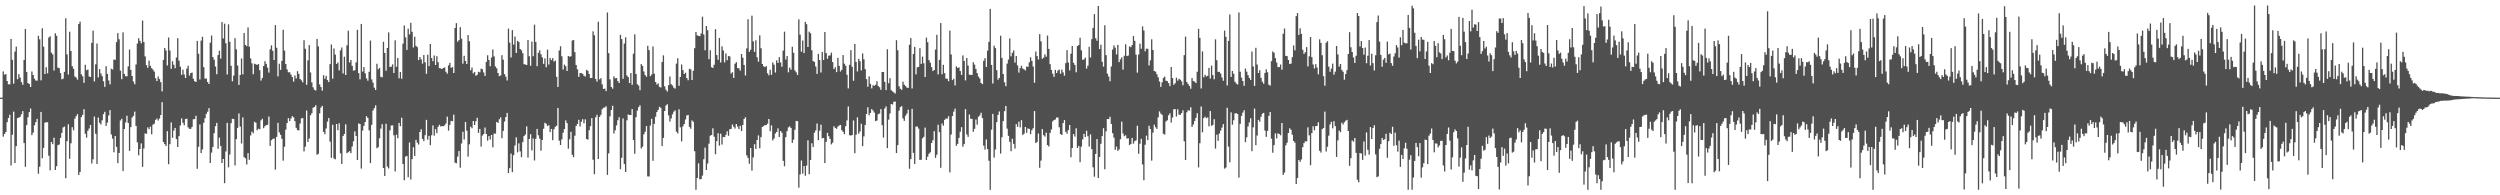 <svg xmlns="http://www.w3.org/2000/svg" width="1920" height="150"><path fill="#4f4f4f" d="M0 75h1v1H0zM1 75h1v1H1zM2 54.836h1v50.121H2zM3 57.404h1v45.562H3zM4 56.893h1v44.503H4zM5 62.189h1v31.635H5zM6 64.704h1v25.939H6zM7 64.772h1v23.329H7zM8 29.919h1v97.157H8zM9 45.942h1v57.547H9zM10 64.228h1v21.476H10zM11 39.624h1v85.564H11zM12 35.784h1v76.438H12zM13 60.829h1v29.92H13zM14 56.958h1v33.365H14zM15 59.599h1v30.15H15zM16 63.08h1v24.68H16zM17 65.143h1v20.229H17zM18 46.031h1v63.821H18zM19 22.201h1v105.905H19zM20 55.27h1v40.84H20zM21 63.8h1v26.25H21zM22 64.464h1v21.64H22zM23 66.824h1v16.543H23zM24 54.88h1v48.94H24zM25 57.579h1v44.299H25zM26 60.395h1v35.819H26zM27 61.875h1v31.905H27zM28 61.967h1v29.331H28zM29 27.502h1v105.914H29zM30 30.204h1v97.831H30zM31 61.684h1v24.292H31zM32 21.723h1v99.813H32zM33 35.842h1v77.729H33zM34 56.849h1v37.4H34zM35 51.66h1v42.171H35zM36 56.303h1v37.603H36zM37 28.819h1v90.764H37zM38 27.86h1v102.933H38zM39 40.376h1v68.635H39zM40 41.758h1v69.006H40zM41 54.175h1v51.553H41zM42 25.611h1v104.964H42zM43 27.491h1v100.134H43zM44 51.908h1v59.573H44zM45 52.388h1v58.606H45zM46 56.173h1v49.732H46zM47 60.947h1v41.152H47zM48 60.4h1v37.436H48zM49 55.196h1v41.993H49zM50 14.012h1v122.89H50zM51 41.796h1v66.634H51zM52 57.261h1v38.168H52zM53 24.396h1v97.57H53zM54 39.181h1v70.892H54zM55 50.818h1v46.871H55zM56 52.843h1v47.241H56zM57 58.739h1v32.394H57zM58 59.523h1v29.723H58zM59 61.165h1v26.493H59zM60 18.448h1v115.985H60zM61 16.645h1v115.414H61zM62 57.078h1v32.875H62zM63 58.627h1v29.601H63zM64 63.645h1v20.195H64zM65 49.722h1v52.986H65zM66 53.919h1v51.833H66zM67 53.419h1v47.05H67zM68 58.714h1v39.943H68zM69 59.124h1v36.816H69zM70 32.936h1v92.608H70zM71 23.519h1v98.858H71zM72 62.502h1v27.009H72zM73 49.431h1v53.344H73zM74 33.429h1v92.473H74zM75 59.454h1v30.799H75zM76 53.027h1v41.248H76zM77 56.467h1v39.184H77zM78 58.531h1v33.832H78zM79 62.393h1v25.247H79zM80 66.703h1v19.157H80zM81 50.865h1v45.848H81zM82 56.836h1v37.33H82zM83 61.765h1v26.902H83zM84 64.788h1v19.772H84zM85 52.777h1v50.48H85zM86 53.361h1v53.108H86zM87 45.728h1v71.236H87zM88 45.935h1v58.529H88zM89 32.38h1v80.438H89zM90 25.407h1v99.915H90zM91 30.147h1v87.376H91zM92 54.197h1v38.298H92zM93 60.817h1v30.411H93zM94 24.895h1v106.502H94zM95 56.785h1v42.281H95zM96 58.533h1v35.527H96zM97 58.6h1v30.261H97zM98 50.93h1v43.544H98zM99 38.053h1v77.791H99zM100 53.671h1v43.953H100zM101 58.356h1v31.983H101zM102 62.605h1v26.317H102zM103 64.71h1v21.015H103zM104 49.495h1v47.215H104zM105 33.451h1v75.889H105zM106 29.328h1v89.944H106zM107 31.391h1v83.053H107zM108 33.284h1v76.864H108zM109 15.762h1v112.385H109zM110 32.267h1v81.763H110zM111 43.294h1v59.173H111zM112 50.03h1v52.774H112zM113 52.068h1v45.761H113zM114 46.612h1v52.595H114zM115 50.595h1v46.701H115zM116 52.371h1v50.801H116zM117 53.478h1v42.25H117zM118 54.975h1v40.004H118zM119 60.066h1v31.973H119zM120 62.256h1v28.793H120zM121 58.783h1v33.786H121zM122 60.76h1v30.282H122zM123 63.062h1v25.328H123zM124 70.128h1v8.347H124zM125 45.969h1v63.033H125zM126 36.804h1v73.838H126zM127 38.757h1v73.347H127zM128 50.283h1v50.404H128zM129 28.799h1v97.324H129zM130 38.803h1v71.955H130zM131 52.848h1v41.207H131zM132 47.012h1v58.83H132zM133 49.733h1v50.579H133zM134 52.362h1v45.891H134zM135 44.174h1v62.606H135zM136 29.327h1v83.562H136zM137 46.585h1v57.971H137zM138 51.183h1v45.207H138zM139 57.43h1v33.495H139zM140 53.483h1v40.837H140zM141 57.202h1v39.017H141zM142 59.928h1v31.46H142zM143 52.71h1v38.383H143zM144 50.463h1v47.376H144zM145 58.061h1v40.884H145zM146 56.106h1v42.841H146zM147 55.766h1v41.734H147zM148 60.476h1v31.115H148zM149 62.35h1v29.075H149zM150 62.998h1v25.961H150zM151 31.395h1v98.252H151zM152 41.25h1v71.497H152zM153 61.013h1v34.56H153zM154 31.165h1v86.368H154zM155 28.25h1v86.504H155zM156 51.571h1v42.755H156zM157 60.341h1v30.481H157zM158 60.322h1v27.146H158zM159 62.952h1v22.85H159zM160 64.533h1v18.584H160zM161 32.771h1v92.414H161zM162 27.307h1v89.899H162zM163 43.843h1v69.024H163zM164 45.824h1v56.493H164zM165 51.103h1v45.814H165zM166 57.033h1v37.343H166zM167 42.295h1v71.876H167zM168 38.947h1v66.716H168zM169 45.047h1v67.045H169zM170 16.947h1v108.221H170zM171 29.518h1v92.527H171zM172 18.179h1v122.51H172zM173 33.212h1v83.09H173zM174 57.21h1v37.133H174zM175 18.672h1v109.849H175zM176 32.095h1v86.586H176zM177 50.515h1v44.11H177zM178 62.423h1v28.827H178zM179 58.073h1v33.358H179zM180 29.299h1v97.79H180zM181 37.904h1v68.991H181zM182 50.337h1v47.841H182zM183 65.186h1v21.957H183zM184 57.603h1v39.651H184zM185 44.926h1v65.334H185zM186 57.094h1v33.12H186zM187 25.39h1v95.268H187zM188 34.542h1v87.064H188zM189 35.505h1v90.823H189zM190 21.09h1v96.525H190zM191 35.853h1v86.892H191zM192 44.86h1v59.176H192zM193 48.656h1v52.416H193zM194 57.005h1v45.339H194zM195 48.972h1v44.567H195zM196 49.366h1v44.916H196zM197 49.914h1v50.117H197zM198 49.161h1v49.704H198zM199 53.982h1v45.303H199zM200 61.831h1v30.607H200zM201 59.794h1v31.467H201zM202 50.691h1v47.749H202zM203 47h1v49.914H203zM204 49.07h1v47.054H204zM205 51.9h1v43.956H205zM206 55.734h1v33.754H206zM207 37.883h1v74.201H207zM208 34.836h1v72.82H208zM209 38.993h1v67.714H209zM210 46.092h1v60.242H210zM211 19.325h1v110.905H211zM212 36.653h1v68.444H212zM213 58.677h1v35.7H213zM214 48.936h1v52.733H214zM215 53.667h1v49.879H215zM216 46.755h1v59.866H216zM217 22.86h1v100.545H217zM218 38.849h1v73.826H218zM219 49.149h1v50.42H219zM220 53.292h1v41.23H220zM221 55.52h1v35.227H221zM222 55.504h1v37.482H222zM223 57.271h1v33.725H223zM224 59.18h1v30.073H224zM225 62.67h1v27.444H225zM226 57.956h1v35.101H226zM227 60.25h1v37.909H227zM228 54.703h1v45.213H228zM229 56.79h1v43.375H229zM230 60.679h1v34.191H230zM231 61.68h1v29.253H231zM232 63.241h1v27.415H232zM233 30.885h1v85.409H233zM234 37.412h1v75.215H234zM235 65.134h1v19.744H235zM236 46.365h1v62.684H236zM237 34.59h1v71.743H237zM238 55.632h1v32.886H238zM239 63.303h1v23.639H239zM240 67.083h1v15.676H240zM241 68.98h1v13.192H241zM242 69.518h1v11.256H242zM243 29.885h1v88.936H243zM244 35.645h1v82.467H244zM245 64.83h1v22.246H245zM246 66.847h1v15.771H246zM247 69.58h1v11.742H247zM248 57.729h1v43.525H248zM249 60.452h1v42.668H249zM250 58.221h1v40.487H250zM251 61.503h1v31.873H251zM252 63.03h1v27.66H252zM253 49.253h1v59.516H253zM254 34.13h1v87.068H254zM255 60.402h1v35.417H255zM256 37.232h1v84.462H256zM257 41.955h1v80.397H257zM258 49.117h1v46.116H258zM259 47.981h1v52.002H259zM260 54.043h1v40.654H260zM261 38.709h1v79.025H261zM262 36.459h1v89.493H262zM263 56.437h1v48.07H263zM264 43.589h1v59.294H264zM265 57.601h1v37.834H265zM266 34.803h1v82.816H266zM267 23.575h1v93.303H267zM268 47.978h1v68.112H268zM269 46.064h1v71.589H269zM270 50.574h1v61.986H270zM271 54.234h1v54.266H271zM272 53.941h1v46.996H272zM273 47.938h1v56.511H273zM274 22.906h1v99.904H274zM275 56.186h1v38.612H275zM276 60.95h1v34.385H276zM277 18.385h1v111.08H277zM278 55.009h1v45.222H278zM279 51.491h1v45.152H279zM280 56.311h1v37.458H280zM281 60.2h1v29.027H281zM282 61.928h1v28.621H282zM283 55.154h1v44.954H283zM284 31.145h1v94.106H284zM285 60.971h1v34.897H285zM286 63.507h1v21.363H286zM287 67.316h1v15.715H287zM288 69.136h1v11.772H288zM289 48.93h1v64.873H289zM290 53.181h1v59.85H290zM291 52.18h1v53.984H291zM292 59.001h1v39.783H292zM293 59.405h1v35.96H293zM294 32.036h1v96.97H294zM295 40.658h1v94.53H295zM296 54.337h1v40.718H296zM297 36.889h1v91.064H297zM298 24.864h1v104.517H298zM299 51.367h1v48.78H299zM300 51.256h1v45.12H300zM301 49.464h1v46.849H301zM302 56.079h1v47.864H302zM303 30.998h1v100.68H303zM304 51.31h1v52.186H304zM305 44.493h1v61.68H305zM306 60.15h1v34.258H306zM307 55.288h1v41.641H307zM308 60.491h1v29.933H308zM309 33.55h1v92.356H309zM310 19.594h1v118.869H310zM311 28.69h1v91.604H311zM312 38.28h1v81.478H312zM313 22.027h1v114.107H313zM314 26.411h1v83.034H314zM315 17.522h1v120.379H315zM316 24.408h1v97.787H316zM317 36.46h1v76.621H317zM318 28.198h1v91.581H318zM319 35.176h1v72.246H319zM320 36.223h1v73.33H320zM321 46.118h1v64.872H321zM322 43.821h1v57.563H322zM323 45.555h1v53.708H323zM324 48.871h1v57.843H324zM325 42.237h1v66.122H325zM326 47.803h1v56.014H326zM327 56.665h1v35.39H327zM328 41.987h1v65.227H328zM329 50.813h1v53.545H329zM330 33.815h1v77.644H330zM331 44.595h1v59.283H331zM332 46.997h1v49.297H332zM333 42.598h1v61.614H333zM334 49.921h1v49.276H334zM335 43.155h1v59.127H335zM336 47.754h1v49.608H336zM337 52.338h1v43.511H337zM338 52.511h1v44.66H338zM339 53.002h1v43.826H339zM340 52.188h1v44.793H340zM341 51.779h1v44.544H341zM342 55.099h1v39.707H342zM343 56.597h1v33.013H343zM344 50.231h1v50.06H344zM345 48.26h1v47.616H345zM346 52.063h1v40.808H346zM347 51.499h1v41.62H347zM348 56.044h1v32.031H348zM349 21.441h1v103.507H349zM350 17.746h1v107.659H350zM351 32.018h1v88.312H351zM352 30.829h1v85.208H352zM353 20.89h1v107.892H353zM354 29.673h1v80.497H354zM355 48.888h1v52.354H355zM356 42.866h1v64.241H356zM357 46.809h1v46.908H357zM358 49.157h1v51.193H358zM359 26.924h1v93.371H359zM360 31.702h1v79.128H360zM361 53.952h1v43.393H361zM362 51.881h1v46.615H362zM363 56.389h1v36.523H363zM364 55.281h1v40.699H364zM365 58.15h1v34.989H365zM366 57.424h1v33.068H366zM367 55.161h1v46.892H367zM368 55.576h1v43.444H368zM369 52.739h1v59.85H369zM370 53.195h1v50.932H370zM371 55.661h1v47.31H371zM372 58.331h1v39.635H372zM373 47.492h1v55.406H373zM374 42.446h1v65.608H374zM375 46.017h1v58.458H375zM376 50.896h1v56.206H376zM377 44.126h1v59.568H377zM378 38h1v75.163H378zM379 43.3h1v59.291H379zM380 51.069h1v51.551H380zM381 52.503h1v41.132H381zM382 56.078h1v38.315H382zM383 58.46h1v33.128H383zM384 57.958h1v32.183H384zM385 42.418h1v63.727H385zM386 45.825h1v54.692H386zM387 56.929h1v36.398H387zM388 58.905h1v31.024H388zM389 61.811h1v24.902H389zM390 21.962h1v110.884H390zM391 32.75h1v96.444H391zM392 44.116h1v73.83H392zM393 23.136h1v109.046H393zM394 34.244h1v84.948H394zM395 28.066h1v83.67H395zM396 40.668h1v64.814H396zM397 31.361h1v85.644H397zM398 32.196h1v77.94H398zM399 37.625h1v78.66H399zM400 38.628h1v82.1H400zM401 40.87h1v68.358H401zM402 49.324h1v55.162H402zM403 49.553h1v53.789H403zM404 49.943h1v47.119H404zM405 30.736h1v90.316H405zM406 43.211h1v63.521H406zM407 50.539h1v52.539H407zM408 31.959h1v83.545H408zM409 43.149h1v63.257H409zM410 18.949h1v104.31H410zM411 32.229h1v74.364H411zM412 50.83h1v48.196H412zM413 40.571h1v63.288H413zM414 38.67h1v67.795H414zM415 41.703h1v74.008H415zM416 44.069h1v63.453H416zM417 49.072h1v49.821H417zM418 44.871h1v49.454H418zM419 51.643h1v43.44H419zM420 38.141h1v58.696H420zM421 49.581h1v46.563H421zM422 44.604h1v56.861H422zM423 46.202h1v52.815H423zM424 44.643h1v63.04H424zM425 47.274h1v52.005H425zM426 46.557h1v50.771H426zM427 59.05h1v37.493H427zM428 66.74h1v16.144H428zM429 38.767h1v69.281H429zM430 35.543h1v75.804H430zM431 43.218h1v63.852H431zM432 53.398h1v48.561H432zM433 49.637h1v49.455H433zM434 50.834h1v41.623H434zM435 54.505h1v40.084H435zM436 43.012h1v71.166H436zM437 43.563h1v63.4H437zM438 43.192h1v58.056H438zM439 31.113h1v87.839H439zM440 30.732h1v90.001H440zM441 40.021h1v64.212H441zM442 49.915h1v46.785H442zM443 53.237h1v41.947H443zM444 59.009h1v32.982H444zM445 56.119h1v40.982H445zM446 56.177h1v37.331H446zM447 56.694h1v34.854H447zM448 58.144h1v36.597H448zM449 58.779h1v32.868H449zM450 53.683h1v53.05H450zM451 54.363h1v52.918H451zM452 56.813h1v43.163H452zM453 59.974h1v36.913H453zM454 59.87h1v30.814H454zM455 24.08h1v98.581H455zM456 27.106h1v106.691H456zM457 60.634h1v29.5H457zM458 62.693h1v25.45H458zM459 16.66h1v105.469H459zM460 60.971h1v28.821H460zM461 60.082h1v28.091H461zM462 64.775h1v19.151H462zM463 68.314h1v14.43H463zM464 68.051h1v14.487H464zM465 69.979h1v11.697H465zM466 9.568h1v124.722H466zM467 40.815h1v77.002H467zM468 60.994h1v28.331H468zM469 66.74h1v17.733H469zM470 68.077h1v13.107H470zM471 58.603h1v43.963H471zM472 60.172h1v39.876H472zM473 59.909h1v36.379H473zM474 62.286h1v30.06H474zM475 63.747h1v26.265H475zM476 26.728h1v103.26H476zM477 29.983h1v91.197H477zM478 60.5h1v30.457H478zM479 33.424h1v92.597H479zM480 28.631h1v103.45H480zM481 57.996h1v34.43H481zM482 59.256h1v28.637H482zM483 63.734h1v24.561H483zM484 56.044h1v32.352H484zM485 65.135h1v18.608H485zM486 41.23h1v66.231H486zM487 26.387h1v91.697H487zM488 56.904h1v33.043H488zM489 64.728h1v20.222H489zM490 65.706h1v16.632H490zM491 69.296h1v11.62H491zM492 49.182h1v64.816H492zM493 50.584h1v62.112H493zM494 54.9h1v48.256H494zM495 57.641h1v43.512H495zM496 58.954h1v37.862H496zM497 35.187h1v100.306H497zM498 38.481h1v97.112H498zM499 58.523h1v37.88H499zM500 57.167h1v34.083H500zM501 35.694h1v87.796H501zM502 56.632h1v38.567H502zM503 62.984h1v26.688H503zM504 64.909h1v21.133H504zM505 64.054h1v20.331H505zM506 66.732h1v15.281H506zM507 67.156h1v15.672H507zM508 47.598h1v64.574H508zM509 42.471h1v63.479H509zM510 66.292h1v18.95H510zM511 68.894h1v12.131H511zM512 70.314h1v9.761H512zM513 65.37h1v23.236H513zM514 58.773h1v34.57H514zM515 64.669h1v26.274H515zM516 65.631h1v22.185H516zM517 67.381h1v18.388H517zM518 68.029h1v16.738H518zM519 48.825h1v52.274H519zM520 44.763h1v57.679H520zM521 65.904h1v18.068H521zM522 59.145h1v38.666H522zM523 49.539h1v59.031H523zM524 53.839h1v43.232H524zM525 56.829h1v38.426H525zM526 55.866h1v35.863H526zM527 59.944h1v28.754H527zM528 61.656h1v26.598H528zM529 52.854h1v44.593H529zM530 53.3h1v45.573H530zM531 61.386h1v31.069H531zM532 54.347h1v39.214H532zM533 37.016h1v79.106H533zM534 24.538h1v121.217H534zM535 27.147h1v109.569H535zM536 27.528h1v97.894H536zM537 27.805h1v109.999H537zM538 25.666h1v111.803H538zM539 12.806h1v122.062H539zM540 26.46h1v95.865H540zM541 38.595h1v74.785H541zM542 19.98h1v110.57H542zM543 23.247h1v102.321H543zM544 45.42h1v64.93H544zM545 38.583h1v65.671H545zM546 51.629h1v52.061H546zM547 52.228h1v46.355H547zM548 49.725h1v55.287H548zM549 22.424h1v96.029H549zM550 42.299h1v66.118H550zM551 45.913h1v56.433H551zM552 29.107h1v82.742H552zM553 47.984h1v54.656H553zM554 35.59h1v75.396H554zM555 38.751h1v66.412H555zM556 47.906h1v57.462H556zM557 41.031h1v62.539H557zM558 46.233h1v54.61H558zM559 42.963h1v61.326H559zM560 43.35h1v55.901H560zM561 56.487h1v42.552H561zM562 55.469h1v40.126H562zM563 59.832h1v37.488H563zM564 48.939h1v49.758H564zM565 47.693h1v47.528H565zM566 52.273h1v44.905H566zM567 52.477h1v46.679H567zM568 54.226h1v42.409H568zM569 41.483h1v59.176H569zM570 44.299h1v51.676H570zM571 49.928h1v41.469H571zM572 57.978h1v32.064H572zM573 37.153h1v82.167H573zM574 14.796h1v106.48H574zM575 39.778h1v85.981H575zM576 38.251h1v75.466H576zM577 12.025h1v119.02H577zM578 31.763h1v89.125H578zM579 39.827h1v70.932H579zM580 30.902h1v83.485H580zM581 44.055h1v63.464H581zM582 47.343h1v56.626H582zM583 27.146h1v86.74H583zM584 37.045h1v68.288H584zM585 49.089h1v48.353H585zM586 50.932h1v45.953H586zM587 51.545h1v44.544H587zM588 50.732h1v45.33H588zM589 56.255h1v38.737H589zM590 57.83h1v33.578H590zM591 53.555h1v47.207H591zM592 57.467h1v38.831H592zM593 47.911h1v59.92H593zM594 49.65h1v56.695H594zM595 55.716h1v46.796H595zM596 46.321h1v55.047H596zM597 48.341h1v50.272H597zM598 43.866h1v61.377H598zM599 47.964h1v52.667H599zM600 51.263h1v50.612H600zM601 38.84h1v84.686H601zM602 24.33h1v103.372H602zM603 45.738h1v59.595H603zM604 42.998h1v57.728H604zM605 55.552h1v42.287H605zM606 51.922h1v45.151H606zM607 53.562h1v44.762H607zM608 35.939h1v73.784H608zM609 40.549h1v66.696H609zM610 54.043h1v45.614H610zM611 55.492h1v37.368H611zM612 57.552h1v35.487H612zM613 14.838h1v129.284H613zM614 26.575h1v107.351H614zM615 39.697h1v83.577H615zM616 31.072h1v102.289H616zM617 40.73h1v86.741H617zM618 16.786h1v118.186H618zM619 18.564h1v108.635H619zM620 36.113h1v71.669H620zM621 24.281h1v109.576H621zM622 25.549h1v97.299H622zM623 38.585h1v71.464H623zM624 46.882h1v66.058H624zM625 47.577h1v54.34H625zM626 51.062h1v49.095H626zM627 56.765h1v38.103H627zM628 41.393h1v66.279H628zM629 46.055h1v54.365H629zM630 55.673h1v40.049H630zM631 39.881h1v66.349H631zM632 46.025h1v59.889H632zM633 24.58h1v100.638H633zM634 40.735h1v68.291H634zM635 45.221h1v56.804H635zM636 42.798h1v61.829H636zM637 42.482h1v64.205H637zM638 40.461h1v70.438H638zM639 47.652h1v61.938H639zM640 53.044h1v43.907H640zM641 51.675h1v46.593H641zM642 55.399h1v43.509H642zM643 44.44h1v52.801H643zM644 50.593h1v45.761H644zM645 54.912h1v41.03H645zM646 53.586h1v46.414H646zM647 42.281h1v58.986H647zM648 48.907h1v54.135H648zM649 50.464h1v46.461H649zM650 57.452h1v35.025H650zM651 67.866h1v13.875H651zM652 49.769h1v54.133H652zM653 38.526h1v65.557H653zM654 51.324h1v52.382H654zM655 61.986h1v30.527H655zM656 33.75h1v83.927H656zM657 47.575h1v55.842H657zM658 54.867h1v35.302H658zM659 45.163h1v57.501H659zM660 47.055h1v53.932H660zM661 54.074h1v40.963H661zM662 41.081h1v71.152H662zM663 45.543h1v59.203H663zM664 53.08h1v42.877H664zM665 60.781h1v26.751H665zM666 66.628h1v15.746H666zM667 58.659h1v29.911H667zM668 64.429h1v22.282H668zM669 67.897h1v15.861H669zM670 65.483h1v19.468H670zM671 65.852h1v20.609H671zM672 65.071h1v27.947H672zM673 62.356h1v30.188H673zM674 65.986h1v21.695H674zM675 66.998h1v20.187H675zM676 68.948h1v14.873H676zM677 55.285h1v40.834H677zM678 55.247h1v50.449H678zM679 62.886h1v20.466H679zM680 69.193h1v12.535H680zM681 37.814h1v75.958H681zM682 63.965h1v27.953H682zM683 60.065h1v27.149H683zM684 69.288h1v10.582H684zM685 70.201h1v10.088H685zM686 71.033h1v7.073H686zM687 71.833h1v6.125H687zM688 30.861h1v86.706H688zM689 38.605h1v72.838H689zM690 66.269h1v18.721H690zM691 68.22h1v14.067H691zM692 68.994h1v12.533H692zM693 62.683h1v28.258H693zM694 65.022h1v27.799H694zM695 66.074h1v22.797H695zM696 67.286h1v19.969H696zM697 67.517h1v16.697H697zM698 34.362h1v95.207H698zM699 29.229h1v92.967H699zM700 67.944h1v15.679H700zM701 41.467h1v75.926H701zM702 36.006h1v89.874H702zM703 57.155h1v40.062H703zM704 51.704h1v45.47H704zM705 51.428h1v47.345H705zM706 37.039h1v85.8H706zM707 49.093h1v73.601H707zM708 43.472h1v62.743H708zM709 48.59h1v56.481H709zM710 59.125h1v38.863H710zM711 28.868h1v94.009H711zM712 32.403h1v87.939H712zM713 46.188h1v71.896H713zM714 48.2h1v68.81H714zM715 51.551h1v58.29H715zM716 54.583h1v53.131H716zM717 53.766h1v47.01H717zM718 38.026h1v83.24H718zM719 26.787h1v91.999H719zM720 57.133h1v38.655H720zM721 45.964h1v55.579H721zM722 17.692h1v111.204H722zM723 57.024h1v37.798H723zM724 49.768h1v46.762H724zM725 56.152h1v35.924H725zM726 60.312h1v30.735H726zM727 60.5h1v30.678H727zM728 62.361h1v26.931H728zM729 23.478h1v108.924H729zM730 41.834h1v61.503H730zM731 61.5h1v27.658H731zM732 60.467h1v25.284H732zM733 65.643h1v17.808H733zM734 50.958h1v61H734zM735 52.224h1v58.247H735zM736 51.687h1v54.187H736zM737 54.588h1v46.574H737zM738 57.528h1v40.175H738zM739 42.533h1v70.137H739zM740 46.809h1v63.876H740zM741 61.758h1v22.042H741zM742 44.546h1v58.743H742zM743 50.324h1v54.783H743zM744 57.42h1v30.551H744zM745 57.462h1v33.759H745zM746 57.611h1v33.75H746zM747 47.79h1v53.413H747zM748 49.635h1v49.286H748zM749 52.929h1v38.883H749zM750 56.182h1v39.572H750zM751 58.813h1v30.843H751zM752 60.253h1v28.347H752zM753 63.767h1v22.803H753zM754 64.6h1v26.066H754zM755 46.707h1v65.187H755zM756 44.644h1v70.262H756zM757 51.407h1v55.709H757zM758 38.878h1v75.612H758zM759 32.131h1v91.318H759zM760 6.799h1v139.005H760zM761 49.88h1v49.7H761zM762 64.174h1v23.265H762zM763 35.079h1v85.962H763zM764 36.946h1v77.822H764zM765 53.876h1v39.942H765zM766 61.196h1v27.001H766zM767 59.789h1v25.835H767zM768 27.447h1v90.524H768zM769 44.438h1v61.014H769zM770 56.896h1v36.146H770zM771 63.248h1v22.161H771zM772 66.193h1v15.141H772zM773 48.865h1v49.928H773zM774 45.724h1v58.636H774zM775 29.54h1v79.397H775zM776 43.282h1v72.859H776zM777 40.571h1v65.972H777zM778 38.74h1v71.741H778zM779 48.094h1v66.023H779zM780 42.957h1v52.361H780zM781 50.251h1v47.196H781zM782 55.77h1v37.734H782zM783 52.304h1v45.532H783zM784 50.48h1v41.844H784zM785 52.611h1v51.091H785zM786 53.245h1v49.435H786zM787 54.103h1v43.381H787zM788 51.116h1v50.89H788zM789 51.34h1v47.249H789zM790 47.889h1v51.15H790zM791 43.993h1v58.998H791zM792 46.724h1v53.274H792zM793 51.087h1v47.363H793zM794 63.563h1v21.719H794zM795 39.603h1v70.271H795zM796 43.093h1v65.927H796zM797 45.733h1v56.825H797zM798 26.199h1v102.666H798zM799 31.749h1v91.573H799zM800 45.102h1v54.096H800zM801 44.268h1v59.572H801zM802 41.72h1v63.174H802zM803 43.518h1v58.382H803zM804 27.282h1v84.124H804zM805 37.527h1v75.003H805zM806 49.322h1v52.764H806zM807 53.695h1v45.734H807zM808 56.576h1v36.589H808zM809 59.009h1v33.194H809zM810 53.672h1v38.077H810zM811 56.072h1v34.199H811zM812 54.175h1v36.117H812zM813 53.412h1v44.304H813zM814 56.646h1v46.293H814zM815 53.464h1v50.205H815zM816 55.597h1v38.898H816zM817 58.105h1v34.094H817zM818 48.492h1v52.685H818zM819 38.507h1v64.221H819zM820 47.963h1v51.926H820zM821 54.054h1v41.968H821zM822 41.23h1v79.556H822zM823 35.334h1v78.396H823zM824 48.23h1v54.714H824zM825 49.864h1v55.054H825zM826 55.479h1v43.014H826zM827 35.374h1v78.224H827zM828 34.522h1v77.569H828zM829 28.955h1v95.622H829zM830 38.631h1v74.01H830zM831 45.888h1v61.227H831zM832 45.644h1v57.183H832zM833 44.233h1v60.977H833zM834 52.693h1v47.705H834zM835 50.461h1v54.191H835zM836 35.936h1v76.614H836zM837 44.131h1v59.087H837zM838 30.125h1v84.43H838zM839 21.381h1v107.144H839zM840 10.83h1v124.926H840zM841 29.399h1v88.834H841zM842 31.307h1v75.514H842zM843 4.58h1v132.121H843zM844 37.667h1v82.929H844zM845 34.283h1v76.156H845zM846 47.43h1v57.118H846zM847 51.171h1v47.31H847zM848 19.409h1v110.588H848zM849 42.334h1v58.519H849zM850 56.593h1v34.825H850zM851 58.801h1v32.675H851zM852 62.364h1v27.311H852zM853 51.119h1v44.066H853zM854 38.081h1v64.209H854zM855 34.844h1v70.823H855zM856 36.621h1v78.422H856zM857 41.784h1v70.813H857zM858 34.454h1v81.388H858zM859 47.655h1v67.064H859zM860 45.592h1v61.357H860zM861 44.039h1v49.389H861zM862 53.447h1v49.089H862zM863 42.81h1v61.785H863zM864 33.973h1v69.934H864zM865 43.057h1v63.371H865zM866 42.64h1v63.573H866zM867 35.636h1v75.777H867zM868 36.252h1v74.402H868zM869 34.558h1v71.415H869zM870 27.72h1v82.628H870zM871 31.404h1v77.044H871zM872 41.943h1v65.894H872zM873 55.834h1v40.749H873zM874 41.882h1v76.196H874zM875 33.518h1v76.869H875zM876 37.438h1v69.183H876zM877 20.275h1v106.016H877zM878 23.385h1v115.037H878zM879 39.353h1v71.798H879zM880 37.381h1v66.804H880zM881 37.468h1v70.135H881zM882 50.255h1v46.291H882zM883 46.331h1v52.726H883zM884 30.209h1v93.142H884zM885 38.348h1v63.562H885zM886 54.506h1v41.236H886zM887 55.06h1v42.678H887zM888 57.009h1v42.002H888zM889 59.328h1v30.825H889zM890 62.546h1v23.015H890zM891 66.727h1v20.441H891zM892 63.191h1v25.042H892zM893 59.854h1v42.887H893zM894 58.823h1v44.539H894zM895 62.025h1v31.24H895zM896 62.313h1v30.061H896zM897 63.828h1v24.681H897zM898 66.16h1v20.858H898zM899 51.471h1v42.673H899zM900 59.959h1v30.299H900zM901 65.069h1v18.875H901zM902 63.941h1v19.847H902zM903 59.627h1v29.803H903zM904 61.96h1v21.939H904zM905 60.502h1v27.49H905zM906 61.227h1v26.974H906zM907 62.453h1v24.436H907zM908 65.486h1v19.246H908zM909 42.352h1v66.146H909zM910 28.123h1v94.741H910zM911 62.965h1v23.309H911zM912 64.567h1v20.091H912zM913 66.033h1v18.984H913zM914 68.171h1v14.261H914zM915 59.96h1v37.544H915zM916 62.239h1v33.4H916zM917 62.69h1v30.162H917zM918 63.814h1v26.718H918zM919 55.115h1v31.889H919zM920 22.144h1v106.42H920zM921 29.067h1v80.973H921zM922 67.938h1v13.817H922zM923 39.462h1v62.164H923zM924 59.315h1v31.398H924zM925 57.444h1v32.163H925zM926 58.719h1v32.075H926zM927 58.229h1v31.943H927zM928 52.104h1v44.93H928zM929 60.312h1v24.992H929zM930 50.386h1v46.236H930zM931 57.646h1v38.305H931zM932 60.868h1v30.699H932zM933 30.184h1v83.952H933zM934 46.245h1v57.175H934zM935 55.184h1v52.937H935zM936 55.129h1v47.467H936zM937 56.487h1v43.884H937zM938 59.502h1v38.515H938zM939 62.017h1v33.317H939zM940 23.522h1v106.02H940zM941 28.317h1v100.37H941zM942 65.658h1v17.118H942zM943 31.383h1v81.196H943zM944 11.178h1v113.417H944zM945 59.085h1v27.236H945zM946 54.527h1v41.251H946zM947 56.622h1v35.741H947zM948 62.792h1v24.352H948zM949 64.228h1v22.703H949zM950 64.866h1v22.714H950zM951 9.556h1v126.86H951zM952 55.108h1v40.048H952zM953 59.619h1v29.419H953zM954 62.202h1v24.291H954zM955 65.91h1v18.698H955zM956 52.656h1v56.575H956zM957 55.062h1v50.408H957zM958 57.688h1v39.413H958zM959 59.873h1v34.159H959zM960 61.413h1v29.393H960zM961 39.585h1v76.512H961zM962 51.038h1v46.753H962zM963 65.932h1v17.45H963zM964 36.72h1v74.77H964zM965 49.566h1v54.48H965zM966 56.07h1v36.011H966zM967 53.896h1v39.582H967zM968 59.792h1v29.84H968zM969 62.751h1v24.584H969zM970 64.332h1v22.345H970zM971 56.028h1v44.21H971zM972 53.257h1v51.84H972zM973 55.522h1v45.032H973zM974 65.014h1v23.951H974zM975 65.733h1v20.266H975zM976 46.98h1v59.518H976zM977 39.524h1v77.754H977zM978 40.481h1v70.979H978zM979 44.632h1v57.815H979zM980 48.015h1v58.293H980zM981 51.575h1v50.802H981zM982 51.513h1v51.426H982zM983 49.558h1v54.328H983zM984 53.496h1v40.944H984zM985 25.903h1v108.428H985zM986 21.917h1v110.603H986zM987 42.922h1v68.77H987zM988 43.115h1v66.509H988zM989 46.036h1v56.091H989zM990 49.135h1v49.432H990zM991 48.843h1v50.827H991zM992 43.895h1v59.57H992zM993 34.929h1v73.36H993zM994 38.73h1v70.831H994zM995 12.377h1v128.931H995zM996 10.043h1v126.696H996zM997 26.851h1v96.05H997zM998 21.739h1v102.543H998zM999 26.03h1v96.446H999zM1000 38.194h1v74.839H1000zM1001 41.395h1v68.481H1001zM1002 40.079h1v68.458H1002zM1003 36.219h1v72.363H1003zM1004 51.005h1v46.81H1004zM1005 43.19h1v60.757H1005zM1006 28.431h1v98.507H1006zM1007 43.857h1v58.4H1007zM1008 49.492h1v47.46H1008zM1009 52.558h1v47.552H1009zM1010 49.246h1v47.622H1010zM1011 51.875h1v44.828H1011zM1012 57.063h1v36.844H1012zM1013 30.222h1v85.599H1013zM1014 32.936h1v84.239H1014zM1015 42.42h1v56.75H1015zM1016 58.511h1v39.72H1016zM1017 65.818h1v19.888H1017zM1018 32.807h1v83.586H1018zM1019 31.648h1v81.093H1019zM1020 51.169h1v53.002H1020zM1021 55.135h1v40.466H1021zM1022 52.704h1v40.899H1022zM1023 48.832h1v49.794H1023zM1024 57.315h1v35.705H1024zM1025 54.999h1v41.917H1025zM1026 35.325h1v85.214H1026zM1027 41.813h1v65.992H1027zM1028 51.172h1v49.091H1028zM1029 49.159h1v52.358H1029zM1030 53.65h1v40.606H1030zM1031 55.081h1v40.547H1031zM1032 61.178h1v32.748H1032zM1033 56.886h1v35.826H1033zM1034 53.875h1v38.173H1034zM1035 41.491h1v59.119H1035zM1036 24.659h1v102.713H1036zM1037 36.288h1v85.219H1037zM1038 39.95h1v67.935H1038zM1039 44.112h1v64.7H1039zM1040 48.318h1v57.698H1040zM1041 42.807h1v74.593H1041zM1042 9.982h1v128.038H1042zM1043 12.274h1v127.757H1043zM1044 35.668h1v81.859H1044zM1045 31.492h1v86.413H1045zM1046 36.848h1v85.947H1046zM1047 42.025h1v66.637H1047zM1048 36.575h1v82.933H1048zM1049 48.533h1v53.187H1049zM1050 42.805h1v72.253H1050zM1051 30.787h1v88.004H1051zM1052 50.351h1v47.224H1052zM1053 41.218h1v65.54H1053zM1054 48.468h1v49.814H1054zM1055 54.096h1v42.085H1055zM1056 42.436h1v76.123H1056zM1057 16.98h1v119.1H1057zM1058 11.945h1v123.536H1058zM1059 31.961h1v82.381H1059zM1060 42.133h1v68.509H1060zM1061 51.271h1v54.648H1061zM1062 45.765h1v61.728H1062zM1063 44.456h1v62.426H1063zM1064 48.217h1v54.547H1064zM1065 31.879h1v89.3H1065zM1066 41.727h1v66.74H1066zM1067 41.178h1v60.813H1067zM1068 48.489h1v54.468H1068zM1069 50.515h1v46.871H1069zM1070 43.437h1v68.543H1070zM1071 40.929h1v60.968H1071zM1072 34.636h1v76.938H1072zM1073 36.47h1v80.002H1073zM1074 44.256h1v63.743H1074zM1075 28.595h1v99.537H1075zM1076 34.712h1v84.243H1076zM1077 23.01h1v99.112H1077zM1078 32.736h1v81.196H1078zM1079 33.285h1v76.373H1079zM1080 33.218h1v81.081H1080zM1081 11.48h1v134.243H1081zM1082 21.396h1v101.22H1082zM1083 38.03h1v81.187H1083zM1084 4.407h1v141.317H1084zM1085 6.398h1v129.938H1085zM1086 25.158h1v98.418H1086zM1087 35.292h1v74.481H1087zM1088 44.634h1v68.352H1088zM1089 30.513h1v89.564H1089zM1090 39.443h1v70.407H1090zM1091 28.348h1v108.12H1091zM1092 30.389h1v98.126H1092zM1093 30.551h1v94.794H1093zM1094 45.337h1v61.864H1094zM1095 39.499h1v68.021H1095zM1096 32.084h1v93.944H1096zM1097 50.426h1v53.798H1097zM1098 56.075h1v46.496H1098zM1099 48.476h1v50.24H1099zM1100 49.318h1v58.183H1100zM1101 31.44h1v85.534H1101zM1102 35.246h1v74.892H1102zM1103 43.925h1v66.385H1103zM1104 33.195h1v80.017H1104zM1105 40.229h1v71.428H1105zM1106 40.997h1v67.177H1106zM1107 45.401h1v62.745H1107zM1108 26.852h1v100.206H1108zM1109 30.136h1v101.615H1109zM1110 44.068h1v67.328H1110zM1111 42.582h1v60.288H1111zM1112 46.283h1v51.61H1112zM1113 40.499h1v67.522H1113zM1114 22.199h1v108.025H1114zM1115 39.1h1v81.751H1115zM1116 39.24h1v62.278H1116zM1117 46.602h1v52.789H1117zM1118 48.69h1v51.938H1118zM1119 47.311h1v58.98H1119zM1120 12.975h1v114.988H1120zM1121 35.14h1v85.945H1121zM1122 42.405h1v70.775H1122zM1123 13.738h1v125.89H1123zM1124 24.341h1v108.269H1124zM1125 32.322h1v89.369H1125zM1126 45.308h1v66.045H1126zM1127 41.13h1v56.276H1127zM1128 16.115h1v114.154H1128zM1129 24.062h1v102.969H1129zM1130 7.471h1v123.437H1130zM1131 21.121h1v102.087H1131zM1132 18.64h1v100.394H1132zM1133 18.883h1v116.197H1133zM1134 23.823h1v111.507H1134zM1135 16.976h1v128.201H1135zM1136 28.509h1v101.328H1136zM1137 41.38h1v80.567H1137zM1138 39.204h1v72.76H1138zM1139 31.481h1v84.213H1139zM1140 37.276h1v77.72H1140zM1141 35.848h1v69.489H1141zM1142 42.601h1v67.87H1142zM1143 47.28h1v56.816H1143zM1144 40.886h1v65.094H1144zM1145 42.378h1v62.519H1145zM1146 54.626h1v44.139H1146zM1147 45.398h1v57.073H1147zM1148 36.442h1v77.328H1148zM1149 23.983h1v96.614H1149zM1150 25.197h1v102.957H1150zM1151 14.167h1v131.323H1151zM1152 14.224h1v110.597H1152zM1153 17.647h1v95.415H1153zM1154 13.935h1v105.793H1154zM1155 26.376h1v87.817H1155zM1156 30.404h1v96.842H1156zM1157 25.434h1v92.485H1157zM1158 39.847h1v85.667H1158zM1159 42.473h1v63.686H1159zM1160 44.137h1v61.579H1160zM1161 32.394h1v84.814H1161zM1162 39.399h1v77.081H1162zM1163 42.152h1v67.402H1163zM1164 39.059h1v68.027H1164zM1165 41.118h1v57.305H1165zM1166 52.043h1v49.605H1166zM1167 59.888h1v40.237H1167zM1168 30.708h1v78.654H1168zM1169 33.187h1v68.188H1169zM1170 45.631h1v54.06H1170zM1171 47.736h1v46.907H1171zM1172 54.675h1v43.25H1172zM1173 9.933h1v132.489H1173zM1174 13.706h1v121.65H1174zM1175 47.974h1v61.148H1175zM1176 19.373h1v101.755H1176zM1177 31.094h1v84.473H1177zM1178 25.57h1v99.231H1178zM1179 31.179h1v83.488H1179zM1180 35.487h1v79.069H1180zM1181 42.728h1v64.005H1181zM1182 49.699h1v50.377H1182zM1183 37.61h1v86.194H1183zM1184 39.997h1v62.839H1184zM1185 40.587h1v60.872H1185zM1186 48.798h1v49.904H1186zM1187 50.653h1v48.337H1187zM1188 19.198h1v111.411H1188zM1189 40.969h1v68.059H1189zM1190 51.442h1v47.173H1190zM1191 48.785h1v55.309H1191zM1192 51.81h1v58.06H1192zM1193 44.336h1v75.203H1193zM1194 51.069h1v57.281H1194zM1195 30.704h1v86.074H1195zM1196 38.693h1v74.264H1196zM1197 41.328h1v91.391H1197zM1198 40.423h1v74.92H1198zM1199 45.18h1v59.273H1199zM1200 48.028h1v55.662H1200zM1201 50.478h1v54.192H1201zM1202 44.984h1v68.529H1202zM1203 47.253h1v63.343H1203zM1204 40.558h1v64.584H1204zM1205 30.129h1v91.858H1205zM1206 36.447h1v79.172H1206zM1207 21.542h1v101.975H1207zM1208 36.296h1v74.825H1208zM1209 43.564h1v56.067H1209zM1210 49.375h1v44.254H1210zM1211 56.026h1v36.639H1211zM1212 43.953h1v69.829H1212zM1213 53.948h1v56.858H1213zM1214 41.762h1v76.742H1214zM1215 34.333h1v81.829H1215zM1216 4.706h1v137.079H1216zM1217 14.176h1v117.527H1217zM1218 23.122h1v95.587H1218zM1219 10.284h1v135.475H1219zM1220 23.611h1v104.903H1220zM1221 27.331h1v94.705H1221zM1222 38.577h1v78.29H1222zM1223 47.887h1v64.393H1223zM1224 33.006h1v83.23H1224zM1225 28.966h1v105.033H1225zM1226 10.82h1v129.95H1226zM1227 21.12h1v113.446H1227zM1228 10.144h1v127.4H1228zM1229 5.024h1v140.732H1229zM1230 15.616h1v123.618H1230zM1231 20.4h1v102.691H1231zM1232 20.105h1v102.685H1232zM1233 32.906h1v77.996H1233zM1234 30.317h1v90.319H1234zM1235 15.208h1v107.589H1235zM1236 20.488h1v108.514H1236zM1237 42.008h1v67.312H1237zM1238 36.453h1v85.378H1238zM1239 27.318h1v104.994H1239zM1240 31.031h1v79.367H1240zM1241 34.692h1v74.63H1241zM1242 44.477h1v64.155H1242zM1243 32.033h1v76.437H1243zM1244 41.85h1v71.135H1244zM1245 24.07h1v102.2H1245zM1246 29.463h1v94.528H1246zM1247 42.708h1v69.656H1247zM1248 51.016h1v48.101H1248zM1249 38.74h1v69.542H1249zM1250 32.471h1v88.105H1250zM1251 47.813h1v57.936H1251zM1252 54.402h1v42.967H1252zM1253 51.315h1v43.973H1253zM1254 51.511h1v40.263H1254zM1255 18.471h1v102.615H1255zM1256 48.966h1v53.147H1256zM1257 42.591h1v63.055H1257zM1258 40.454h1v68.438H1258zM1259 52.789h1v44.767H1259zM1260 55.35h1v42.085H1260zM1261 64.556h1v24.934H1261zM1262 62.046h1v26.575H1262zM1263 61.059h1v27.174H1263zM1264 60.629h1v27.436H1264zM1265 41.23h1v64.639H1265zM1266 52.056h1v46.828H1266zM1267 55.486h1v37.992H1267zM1268 47.058h1v52.542H1268zM1269 48.2h1v52.478H1269zM1270 55.67h1v37.822H1270zM1271 58.686h1v33.769H1271zM1272 62.01h1v29.482H1272zM1273 64.366h1v23.512H1273zM1274 64.66h1v21.66H1274zM1275 43.018h1v62.333H1275zM1276 52.657h1v41.091H1276zM1277 63.023h1v21.655H1277zM1278 41.325h1v61.686H1278zM1279 36.93h1v73.326H1279zM1280 59.974h1v30.208H1280zM1281 56.251h1v36.183H1281zM1282 63.062h1v24.383H1282zM1283 64.116h1v21.638H1283zM1284 64.933h1v20.332H1284zM1285 11.686h1v104.77H1285zM1286 20.583h1v125.143H1286zM1287 56.082h1v37.253H1287zM1288 62.53h1v26.61H1288zM1289 65.806h1v19.229H1289zM1290 66.463h1v17.495H1290zM1291 48.51h1v63.704H1291zM1292 51.316h1v57.567H1292zM1293 55.927h1v47.636H1293zM1294 57.765h1v39.167H1294zM1295 23.618h1v95.18H1295zM1296 15.618h1v124.98H1296zM1297 50.832h1v42.397H1297zM1298 62.022h1v25.631H1298zM1299 19.932h1v120.807H1299zM1300 46.398h1v49.801H1300zM1301 46.726h1v55.007H1301zM1302 50.544h1v45.976H1302zM1303 48.235h1v47.931H1303zM1304 32.9h1v87.31H1304zM1305 54.841h1v42.052H1305zM1306 41.689h1v65.821H1306zM1307 42.657h1v64.904H1307zM1308 58.068h1v36.438H1308zM1309 21.943h1v113.004H1309zM1310 44.472h1v69.331H1310zM1311 48.08h1v69.056H1311zM1312 44.814h1v69.278H1312zM1313 47.092h1v64.884H1313zM1314 53.005h1v52.61H1314zM1315 56.883h1v45.362H1315zM1316 31.487h1v100.792H1316zM1317 35.551h1v95.573H1317zM1318 58.417h1v36.092H1318zM1319 31.004h1v91.039H1319zM1320 33.908h1v97.697H1320zM1321 54.567h1v42.154H1321zM1322 58.495h1v36.508H1322zM1323 57.347h1v35.924H1323zM1324 61.441h1v29.443H1324zM1325 61.184h1v29.467H1325zM1326 48.097h1v50.345H1326zM1327 27.482h1v99.206H1327zM1328 57.711h1v37.408H1328zM1329 62.292h1v26.246H1329zM1330 65.138h1v20.28H1330zM1331 55.158h1v38.474H1331zM1332 59.597h1v40.267H1332zM1333 60.447h1v35.26H1333zM1334 63.026h1v29.521H1334zM1335 64.977h1v25.256H1335zM1336 51.393h1v43.567H1336zM1337 41.498h1v59.787H1337zM1338 62.2h1v23.033H1338zM1339 65.769h1v21.381H1339zM1340 47.979h1v58.477H1340zM1341 58.374h1v41.618H1341zM1342 49.937h1v53.047H1342zM1343 51.456h1v47.91H1343zM1344 48.346h1v51.132H1344zM1345 56.249h1v39.672H1345zM1346 62.351h1v25.601H1346zM1347 54.891h1v44.754H1347zM1348 52.27h1v41.666H1348zM1349 59.853h1v26.459H1349zM1350 61.813h1v25.756H1350zM1351 66.521h1v17.067H1351zM1352 55.383h1v47.622H1352zM1353 54.33h1v48.751H1353zM1354 50.089h1v52.852H1354zM1355 40.086h1v71.627H1355zM1356 42.014h1v65.338H1356zM1357 8.638h1v130.492H1357zM1358 37.027h1v81.9H1358zM1359 58.689h1v34.367H1359zM1360 42.891h1v65.392H1360zM1361 38.814h1v68.401H1361zM1362 52.551h1v42.597H1362zM1363 59.316h1v36.08H1363zM1364 63.457h1v24.389H1364zM1365 36.805h1v74.585H1365zM1366 48.849h1v59.88H1366zM1367 56.125h1v40.929H1367zM1368 53.998h1v42.078H1368zM1369 60.107h1v28.416H1369zM1370 44.707h1v59.95H1370zM1371 40.07h1v67.093H1371zM1372 35.511h1v72.94H1372zM1373 40.498h1v64.591H1373zM1374 42.151h1v62.818H1374zM1375 42.084h1v59.414H1375zM1376 37.462h1v79.19H1376zM1377 44.071h1v58.129H1377zM1378 42.525h1v61.053H1378zM1379 56.751h1v46.124H1379zM1380 53.79h1v40.96H1380zM1381 44.73h1v54.622H1381zM1382 50.394h1v47.436H1382zM1383 44.659h1v51.715H1383zM1384 47.46h1v45.945H1384zM1385 58.147h1v35.706H1385zM1386 51.062h1v48.656H1386zM1387 47.776h1v47.591H1387zM1388 47.815h1v51.594H1388zM1389 47.031h1v58.889H1389zM1390 49.777h1v52.329H1390zM1391 58.406h1v36.519H1391zM1392 64.07h1v25.252H1392zM1393 40.612h1v66.564H1393zM1394 41.871h1v62.46H1394zM1395 43.538h1v59.004H1395zM1396 28.857h1v91.264H1396zM1397 43.169h1v64.092H1397zM1398 45.467h1v64.261H1398zM1399 49.515h1v55.971H1399zM1400 47.073h1v51.672H1400zM1401 45.477h1v62.675H1401zM1402 38.695h1v77.367H1402zM1403 34.079h1v81.349H1403zM1404 46.29h1v56.439H1404zM1405 51.131h1v42.364H1405zM1406 53.615h1v37.382H1406zM1407 57.133h1v39.635H1407zM1408 54.764h1v39.472H1408zM1409 56.263h1v35.118H1409zM1410 52.319h1v46.703H1410zM1411 55.941h1v41.005H1411zM1412 45.012h1v62.491H1412zM1413 48.779h1v59.351H1413zM1414 53.605h1v47.384H1414zM1415 56.014h1v43.735H1415zM1416 48.277h1v50.069H1416zM1417 43.212h1v62.757H1417zM1418 47.647h1v58.264H1418zM1419 48.439h1v53.099H1419zM1420 51.498h1v56.506H1420zM1421 23.179h1v105.484H1421zM1422 42.451h1v64.635H1422zM1423 41.095h1v60.993H1423zM1424 52.041h1v46.298H1424zM1425 57.945h1v37.594H1425zM1426 52.076h1v47.734H1426zM1427 39.347h1v61.905H1427zM1428 22.123h1v114.789H1428zM1429 32.341h1v84.89H1429zM1430 38.041h1v77.2H1430zM1431 42.181h1v69.607H1431zM1432 46.292h1v54.059H1432zM1433 39.517h1v70.783H1433zM1434 44.304h1v71.609H1434zM1435 37.179h1v75.74H1435zM1436 14.572h1v112.23H1436zM1437 36.469h1v76.449H1437zM1438 14.313h1v131.449H1438zM1439 28.635h1v85.704H1439zM1440 59.186h1v38.124H1440zM1441 10.32h1v120.502H1441zM1442 14.065h1v118.863H1442zM1443 46.965h1v61.951H1443zM1444 46.186h1v58.934H1444zM1445 56.702h1v42.223H1445zM1446 14.287h1v111.951H1446zM1447 11.58h1v122.477H1447zM1448 54.894h1v38.48H1448zM1449 63.481h1v26.41H1449zM1450 64.653h1v20.867H1450zM1451 45.703h1v54.649H1451zM1452 45.613h1v52.181H1452zM1453 42.081h1v64.133H1453zM1454 35.489h1v70.947H1454zM1455 40.657h1v74.363H1455zM1456 36.376h1v70.992H1456zM1457 27.873h1v83.937H1457zM1458 41.636h1v62.692H1458zM1459 43.296h1v55.76H1459zM1460 52.378h1v46.065H1460zM1461 44.678h1v56.894H1461zM1462 50.772h1v45.017H1462zM1463 35.381h1v65.272H1463zM1464 51.076h1v46.554H1464zM1465 55.157h1v40.504H1465zM1466 36.445h1v77.375H1466zM1467 40.145h1v65.22H1467zM1468 35.369h1v64.513H1468zM1469 37.944h1v66.564H1469zM1470 41.223h1v62.058H1470zM1471 49.316h1v55.96H1471zM1472 56.025h1v36.083H1472zM1473 34.004h1v93.203H1473zM1474 43.773h1v73.076H1474zM1475 42.941h1v65.083H1475zM1476 20.735h1v108.229H1476zM1477 26.399h1v94.688H1477zM1478 45.593h1v58.668H1478zM1479 47.622h1v53.825H1479zM1480 47.528h1v53.619H1480zM1481 50.576h1v47.63H1481zM1482 41.398h1v61.926H1482zM1483 29.143h1v82.817H1483zM1484 43.078h1v57.679H1484zM1485 50.175h1v47.288H1485zM1486 56.645h1v38.632H1486zM1487 55.072h1v35.6H1487zM1488 57.719h1v36.318H1488zM1489 59.375h1v32.46H1489zM1490 60.796h1v27.816H1490zM1491 57.706h1v34.55H1491zM1492 59.092h1v33.222H1492zM1493 53.181h1v54.152H1493zM1494 57.205h1v42.201H1494zM1495 58.252h1v40.783H1495zM1496 61.825h1v31.859H1496zM1497 58.857h1v34.168H1497zM1498 36.947h1v77.774H1498zM1499 55.169h1v38.432H1499zM1500 63.584h1v26.012H1500zM1501 35.481h1v83.34H1501zM1502 60.533h1v27.02H1502zM1503 56.599h1v36.657H1503zM1504 54.108h1v39.957H1504zM1505 59.286h1v30.02H1505zM1506 62.457h1v25.149H1506zM1507 65.053h1v21.803H1507zM1508 13.997h1v131.558H1508zM1509 20.422h1v112.726H1509zM1510 61.238h1v27.96H1510zM1511 63.393h1v22.6H1511zM1512 65.666h1v19.438H1512zM1513 65.43h1v17.512H1513zM1514 50.66h1v60.792H1514zM1515 55.509h1v52.011H1515zM1516 57.449h1v43.675H1516zM1517 59.511h1v36.239H1517zM1518 53.539h1v39.559H1518zM1519 10.323h1v135.369H1519zM1520 47.014h1v54.606H1520zM1521 62.481h1v22.535H1521zM1522 14.533h1v126.267H1522zM1523 26.04h1v95.433H1523zM1524 55.371h1v40.795H1524zM1525 51.5h1v45.779H1525zM1526 56.11h1v36.253H1526zM1527 23.269h1v108.406H1527zM1528 28.495h1v110.106H1528zM1529 36.901h1v74.308H1529zM1530 38.17h1v73.567H1530zM1531 57.17h1v40.427H1531zM1532 24.819h1v108.481H1532zM1533 13.658h1v122.261H1533zM1534 46.68h1v71.92H1534zM1535 47.847h1v72.062H1535zM1536 48.588h1v66.855H1536zM1537 52.965h1v55.385H1537zM1538 55.529h1v49.003H1538zM1539 4.781h1v130.667H1539zM1540 13.043h1v132.107H1540zM1541 64.945h1v22.206H1541zM1542 61.664h1v27.264H1542zM1543 24.448h1v106.237H1543zM1544 59.61h1v29.847H1544zM1545 53.967h1v42.069H1545zM1546 56.722h1v34.166H1546zM1547 61.491h1v24.895H1547zM1548 65.107h1v21.665H1548zM1549 65.363h1v20.239H1549zM1550 12.773h1v132.07H1550zM1551 50.983h1v49.24H1551zM1552 57.886h1v31.413H1552zM1553 63.889h1v20.494H1553zM1554 62.751h1v22.272H1554zM1555 50.201h1v60.626H1555zM1556 52.111h1v57.021H1556zM1557 52.303h1v49.65H1557zM1558 55.631h1v45.273H1558zM1559 57.051h1v39.396H1559zM1560 30.143h1v92.179H1560zM1561 40.609h1v67.103H1561zM1562 59.398h1v29.11H1562zM1563 38.688h1v66.831H1563zM1564 34.658h1v74.867H1564zM1565 46.556h1v57.726H1565zM1566 41.956h1v62.038H1566zM1567 50.154h1v56.359H1567zM1568 55.881h1v44.203H1568zM1569 56.301h1v35.943H1569zM1570 58.584h1v28.119H1570zM1571 52.673h1v48.095H1571zM1572 58.083h1v39.46H1572zM1573 61.98h1v24.394H1573zM1574 64.961h1v18.324H1574zM1575 66.305h1v17.525H1575zM1576 38.391h1v84.823H1576zM1577 41.804h1v67.563H1577zM1578 46.7h1v66.39H1578zM1579 30.58h1v94.237H1579zM1580 35.426h1v81.102H1580zM1581 10.115h1v121.798H1581zM1582 25.848h1v90.607H1582zM1583 28.985h1v82.277H1583zM1584 19.525h1v107.899H1584zM1585 34.427h1v86.499H1585zM1586 28.747h1v96.655H1586zM1587 38.946h1v76.287H1587zM1588 42.701h1v64.761H1588zM1589 45.448h1v59.487H1589zM1590 43.435h1v67.05H1590zM1591 32.102h1v75.794H1591zM1592 34.731h1v77.931H1592zM1593 52.424h1v43.167H1593zM1594 44.509h1v64.866H1594zM1595 43.167h1v59.277H1595zM1596 36.13h1v72.565H1596zM1597 46.396h1v59.463H1597zM1598 49.333h1v49.511H1598zM1599 42.771h1v60.037H1599zM1600 41.55h1v63.02H1600zM1601 48.254h1v54.192H1601zM1602 54.443h1v47.994H1602zM1603 49.965h1v44.74H1603zM1604 54.693h1v41.752H1604zM1605 56.172h1v36.028H1605zM1606 48.165h1v47.102H1606zM1607 48.555h1v45.216H1607zM1608 56.557h1v41.75H1608zM1609 53.469h1v40.542H1609zM1610 47.383h1v50.488H1610zM1611 52.657h1v52.558H1611zM1612 51.14h1v42.713H1612zM1613 52.868h1v36.755H1613zM1614 58.662h1v32.191H1614zM1615 56.007h1v39.585H1615zM1616 37.13h1v80.151H1616zM1617 41.419h1v68.274H1617zM1618 42.892h1v60.781H1618zM1619 24.463h1v98.642H1619zM1620 32.363h1v88.536H1620zM1621 45.809h1v58.43H1621zM1622 40.681h1v70.297H1622zM1623 41.488h1v68.419H1623zM1624 46.369h1v61.28H1624zM1625 46.309h1v56.258H1625zM1626 35.714h1v82.072H1626zM1627 38.397h1v63.864H1627zM1628 50.484h1v43.266H1628zM1629 54.606h1v39.243H1629zM1630 54.999h1v39.098H1630zM1631 53.144h1v42.415H1631zM1632 58.045h1v39.306H1632zM1633 58.313h1v35.651H1633zM1634 54.655h1v47.082H1634zM1635 52.635h1v40.3H1635zM1636 54.029h1v47.287H1636zM1637 55.343h1v46.266H1637zM1638 60.059h1v37.739H1638zM1639 51.679h1v43.333H1639zM1640 50.211h1v43.104H1640zM1641 25.704h1v91.077H1641zM1642 34.116h1v82.551H1642zM1643 50.19h1v51.046H1643zM1644 27.555h1v95.919H1644zM1645 23.487h1v94.18H1645zM1646 39.763h1v74.892H1646zM1647 44.667h1v64.634H1647zM1648 48.01h1v57.85H1648zM1649 21.889h1v109.786H1649zM1650 23.767h1v96.439H1650zM1651 18.09h1v111.948H1651zM1652 34.194h1v89.844H1652zM1653 44.228h1v67.507H1653zM1654 47.55h1v56.753H1654zM1655 47.852h1v50.995H1655zM1656 22.946h1v114.865H1656zM1657 29.649h1v100.005H1657zM1658 36.775h1v77.895H1658zM1659 17.321h1v112.708H1659zM1660 34.223h1v84.856H1660zM1661 13.865h1v129.568H1661zM1662 25.254h1v100.408H1662zM1663 29.371h1v85.713H1663zM1664 36.947h1v82.751H1664zM1665 34.266h1v95.084H1665zM1666 17.763h1v105.535H1666zM1667 43.478h1v60.912H1667zM1668 43.925h1v65.064H1668zM1669 46.15h1v61.568H1669zM1670 35.243h1v79.226H1670zM1671 34.049h1v84.703H1671zM1672 43.883h1v64.105H1672zM1673 45.397h1v53.019H1673zM1674 44.411h1v65.233H1674zM1675 35.657h1v75.689H1675zM1676 27.516h1v88.232H1676zM1677 42.45h1v57.681H1677zM1678 46.369h1v57.531H1678zM1679 45.664h1v56.157H1679zM1680 37.522h1v72.749H1680zM1681 44.445h1v60.563H1681zM1682 49.694h1v55.686H1682zM1683 45.922h1v50.337H1683zM1684 50.398h1v42.46H1684zM1685 40.289h1v60.228H1685zM1686 41.855h1v61.408H1686zM1687 47.623h1v53.694H1687zM1688 38.975h1v74.039H1688zM1689 42.643h1v58.823H1689zM1690 29.9h1v84.55H1690zM1691 37.812h1v68.715H1691zM1692 54.935h1v39.763H1692zM1693 56.679h1v37.518H1693zM1694 65.711h1v20.605H1694zM1695 9.907h1v131.223H1695zM1696 11.654h1v121.269H1696zM1697 33.172h1v88.697H1697zM1698 21.308h1v112.159H1698zM1699 19.146h1v120.761H1699zM1700 34.065h1v76.131H1700zM1701 40.7h1v68.228H1701zM1702 22.178h1v108.777H1702zM1703 32.33h1v89.021H1703zM1704 36.823h1v68.206H1704zM1705 21.028h1v124.61H1705zM1706 24.411h1v107.514H1706zM1707 39.559h1v72.882H1707zM1708 45.751h1v56.609H1708zM1709 53.045h1v45.558H1709zM1710 30.079h1v96.557H1710zM1711 45.896h1v60.592H1711zM1712 53.215h1v42.306H1712zM1713 43.655h1v64.192H1713zM1714 46.719h1v57.779H1714zM1715 51.611h1v53.971H1715zM1716 51.272h1v61.573H1716zM1717 51.536h1v48.049H1717zM1718 59.42h1v37.374H1718zM1719 60.195h1v33.07H1719zM1720 32.614h1v98.345H1720zM1721 26.062h1v99.07H1721zM1722 67.477h1v14.558H1722zM1723 39.642h1v61.5H1723zM1724 29.624h1v87.975H1724zM1725 62.885h1v22.343H1725zM1726 59.874h1v27.871H1726zM1727 63.386h1v23.882H1727zM1728 65.204h1v18.689H1728zM1729 66.095h1v18.256H1729zM1730 48.071h1v73.112H1730zM1731 4.233h1v134.71H1731zM1732 54.273h1v36.987H1732zM1733 62.486h1v25.62H1733zM1734 65.157h1v20.862H1734zM1735 67.873h1v14.348H1735zM1736 47.116h1v67.278H1736zM1737 49.831h1v63.334H1737zM1738 54.422h1v52.251H1738zM1739 57.588h1v44.517H1739zM1740 61.42h1v36.462H1740zM1741 4.262h1v132.711H1741zM1742 10.812h1v134.462H1742zM1743 54.275h1v38.594H1743zM1744 40.802h1v83.51H1744zM1745 23.254h1v107.653H1745zM1746 56.209h1v40.18H1746zM1747 51.762h1v45.534H1747zM1748 56.688h1v41.133H1748zM1749 23.681h1v100.32H1749zM1750 27.543h1v96.299H1750zM1751 29.904h1v84.389H1751zM1752 35.199h1v75.281H1752zM1753 46.424h1v62.355H1753zM1754 31.37h1v88.69H1754zM1755 51.73h1v42.581H1755zM1756 49.017h1v68.077H1756zM1757 53.508h1v62.805H1757zM1758 55.315h1v54.703H1758zM1759 53.317h1v53.531H1759zM1760 54.136h1v44.814H1760zM1761 30.961h1v88.781H1761zM1762 31.792h1v77.544H1762zM1763 66.631h1v18.766H1763zM1764 51.262h1v42.496H1764zM1765 41.303h1v81.826H1765zM1766 63.3h1v24.953H1766zM1767 54.869h1v35.246H1767zM1768 57.366h1v31.903H1768zM1769 63.652h1v22.394H1769zM1770 64.827h1v20.414H1770zM1771 59.794h1v27.309H1771zM1772 29.544h1v104.622H1772zM1773 62.16h1v25.811H1773zM1774 64.593h1v21.696H1774zM1775 67.077h1v16.717H1775zM1776 66.465h1v15.998H1776zM1777 55.707h1v53.906H1777zM1778 52.977h1v53.331H1778zM1779 55.831h1v44.77H1779zM1780 59.05h1v38.643H1780zM1781 61.916h1v32.568H1781zM1782 25.565h1v88.826H1782zM1783 37.869h1v91.185H1783zM1784 63.734h1v20.837H1784zM1785 37.748h1v58.079H1785zM1786 24.14h1v95.001H1786zM1787 60.546h1v27.952H1787zM1788 54.695h1v38.309H1788zM1789 59.246h1v30.667H1789zM1790 46.124h1v61.859H1790zM1791 33.174h1v104.505H1791zM1792 60.588h1v38.442H1792zM1793 50.323h1v46.829H1793zM1794 60.862h1v30.87H1794zM1795 58.331h1v30.179H1795zM1796 49.142h1v55.099H1796zM1797 64.622h1v18.882H1797zM1798 55.083h1v46.558H1798zM1799 56.361h1v46.12H1799zM1800 59.748h1v39.381H1800zM1801 59.382h1v35.126H1801zM1802 62.525h1v31.005H1802zM1803 48.123h1v51.156H1803zM1804 61.816h1v27.903H1804zM1805 66.502h1v22.098H1805zM1806 50.471h1v50.508H1806zM1807 32.567h1v82.319H1807zM1808 64.716h1v21.561H1808zM1809 58.623h1v32.505H1809zM1810 61.198h1v26.803H1810zM1811 62.447h1v23.004H1811zM1812 64.849h1v20.216H1812zM1813 66.225h1v18.301H1813zM1814 36.608h1v88.105H1814zM1815 50.676h1v50.682H1815zM1816 63.638h1v22.835H1816zM1817 66.229h1v18.051H1817zM1818 67.131h1v15.015H1818zM1819 53.584h1v49.061H1819zM1820 56.079h1v45.785H1820zM1821 56.002h1v40.45H1821zM1822 60.629h1v34.275H1822zM1823 62.236h1v29.706H1823zM1824 52.841h1v44.554H1824zM1825 47.914h1v55.744H1825zM1826 67.683h1v14.851H1826zM1827 68.438h1v12.014H1827zM1828 32.703h1v80.842H1828zM1829 53.079h1v46.753H1829zM1830 57.861h1v31.417H1830zM1831 56.998h1v34.914H1831zM1832 59.528h1v27.438H1832zM1833 43.023h1v50.892H1833zM1834 37.785h1v69.417H1834zM1835 64.106h1v22.085H1835zM1836 48.918h1v50.169H1836zM1837 55.097h1v41.605H1837zM1838 61.214h1v31.794H1838zM1839 53.685h1v44.759H1839zM1840 25.113h1v88.071H1840zM1841 65.458h1v21.427H1841zM1842 67.947h1v14.711H1842zM1843 47.03h1v68.245H1843zM1844 47.891h1v63.558H1844zM1845 39.791h1v72.235H1845zM1846 43.64h1v71.433H1846zM1847 47.983h1v54.331H1847zM1848 52.692h1v45.358H1848zM1849 54.464h1v39.162H1849zM1850 56.964h1v37.98H1850zM1851 59.78h1v36.981H1851zM1852 61.721h1v30.784H1852zM1853 64.083h1v27.155H1853zM1854 63.619h1v24.845H1854zM1855 64.445h1v22.14H1855zM1856 65.807h1v19.451H1856zM1857 66.888h1v16.956H1857zM1858 67.904h1v15.5H1858zM1859 68.846h1v14.878H1859zM1860 69.778h1v14.677H1860zM1861 69.13h1v14.507H1861zM1862 69.25h1v13.311H1862zM1863 69.775h1v12.632H1863zM1864 69.647h1v12.55H1864zM1865 70.129h1v10.883H1865zM1866 69.8h1v10.083H1866zM1867 69.789h1v9.73H1867zM1868 70.503h1v8.942H1868zM1869 70.478h1v8.751H1869zM1870 71.051h1v7.35H1870zM1871 71.426h1v6.868H1871zM1872 71.34h1v6.618H1872zM1873 71.642h1v6.178H1873zM1874 71.666h1v5.767H1874zM1875 71.571h1v5.948H1875zM1876 71.847h1v5.385H1876zM1877 71.808h1v5.538H1877zM1878 72.075h1v5.203H1878zM1879 72.265h1v5.006H1879zM1880 72.63h1v4.568H1880zM1881 73.066h1v3.99H1881zM1882 73.369h1v3.648H1882zM1883 73.523h1v3.217H1883zM1884 73.654h1v2.917H1884zM1885 73.658h1v2.728H1885zM1886 73.714h1v2.624H1886zM1887 73.741h1v2.52H1887zM1888 73.846h1v2.324H1888zM1889 73.935h1v2.234H1889zM1890 74.02h1v1.993H1890zM1891 74.01h1v1.965H1891zM1892 74.147h1v1.785H1892zM1893 74.117h1v1.715H1893zM1894 74.248h1v1.518H1894zM1895 74.264h1v1.509H1895zM1896 74.275h1v1.38H1896zM1897 74.385h1v1.212H1897zM1898 74.415h1v1.075H1898zM1899 74.492h1v1H1899zM1900 74.531h1v1H1900zM1901 74.595h1v1H1901zM1902 74.606h1v1H1902zM1903 74.654h1v1H1903zM1904 74.69h1v1H1904zM1905 74.716h1v1H1905zM1906 74.766h1v1H1906zM1907 74.803h1v1H1907zM1908 74.794h1v1H1908zM1909 74.853h1v1H1909zM1910 74.881h1v1H1910zM1911 74.902h1v1H1911zM1912 74.919h1v1H1912zM1913 74.923h1v1H1913zM1914 74.943h1v1H1914zM1915 74.957h1v1H1915zM1916 74.972h1v1H1916zM1917 74.985h1v1H1917zM1918 74.992h1v1H1918zM1919 74.999h1v1H1919z"/></svg>